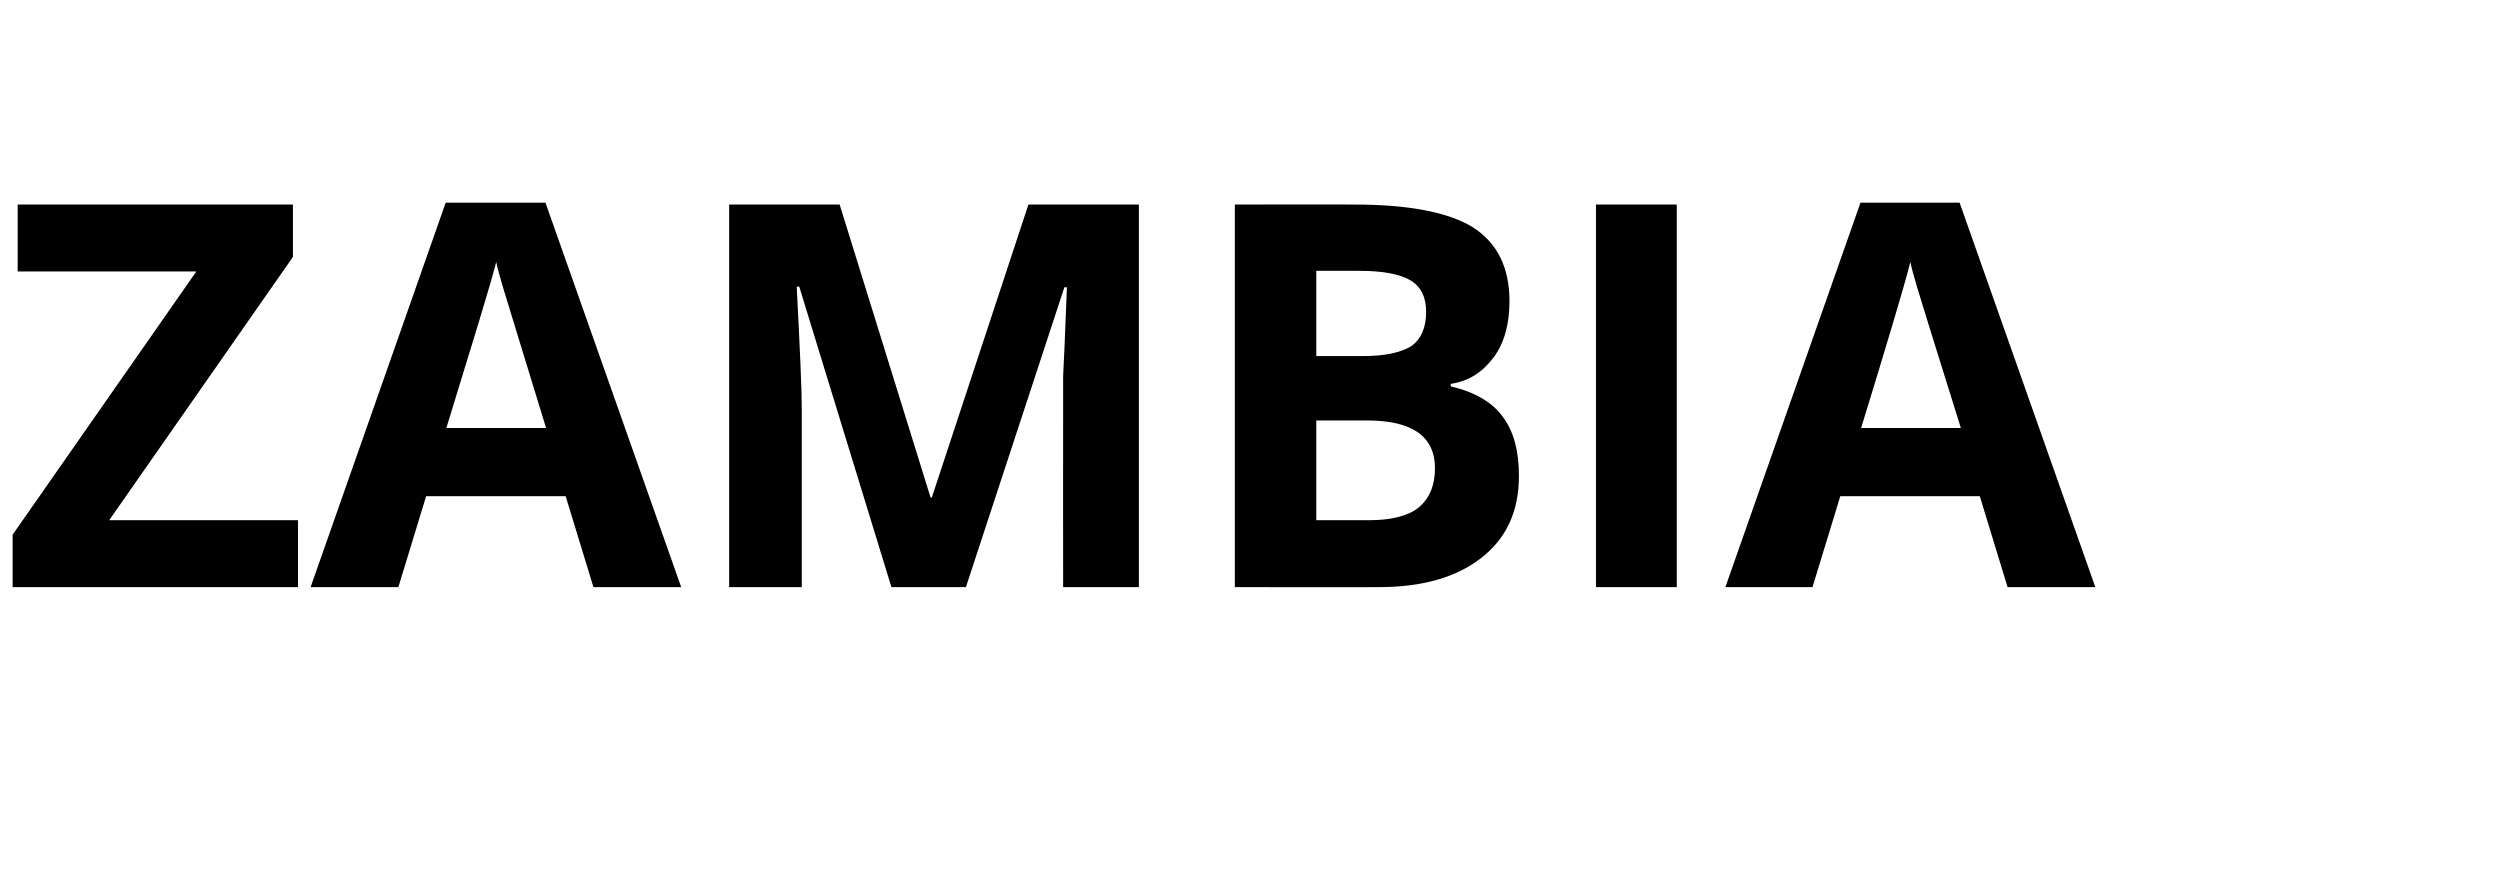 <?xml version="1.0" standalone="no"?>
<!DOCTYPE svg PUBLIC "-//W3C//DTD SVG 1.1//EN" "http://www.w3.org/Graphics/SVG/1.1/DTD/svg11.dtd">
<svg xmlns="http://www.w3.org/2000/svg" version="1.1" width="396px" height="140.4px" viewBox="0 -28 396 140.4" style="top:-28px">
  <desc>Zambia</desc>
  <defs/>
  <g id="Polygon59801">
    <path d="M 47.2 65 L 2 65 L 2 56.7 L 31.1 15 L 2.8 15 L 2.8 4.4 L 46.4 4.4 L 46.4 12.7 L 17.3 54.4 L 47.2 54.4 L 47.2 65 Z M 94 65 L 89.6 50.6 L 67.5 50.6 L 63.1 65 L 49.2 65 L 70.6 4.1 L 86.4 4.1 L 107.9 65 L 94 65 Z M 86.5 39.8 C 82.5 26.7 80.2 19.3 79.7 17.6 C 79.2 15.9 78.8 14.5 78.6 13.5 C 77.7 17.1 75 25.8 70.7 39.8 C 70.7 39.8 86.5 39.8 86.5 39.8 Z M 141.2 65 L 126.6 17.4 C 126.6 17.4 126.21 17.43 126.2 17.4 C 126.7 27.1 127 33.6 127 36.8 C 127 36.81 127 65 127 65 L 115.5 65 L 115.5 4.4 L 133 4.4 L 147.4 50.8 L 147.6 50.8 L 162.9 4.4 L 180.4 4.4 L 180.4 65 L 168.4 65 C 168.4 65 168.38 36.32 168.4 36.3 C 168.4 35 168.4 33.4 168.4 31.6 C 168.5 29.9 168.7 25.2 169 17.5 C 169 17.51 168.6 17.5 168.6 17.5 L 153 65 L 141.2 65 Z M 195.6 4.4 C 195.6 4.4 214.53 4.36 214.5 4.4 C 223.1 4.4 229.4 5.6 233.3 8 C 237.2 10.5 239.1 14.4 239.1 19.7 C 239.1 23.3 238.3 26.3 236.6 28.6 C 234.8 31 232.6 32.4 229.8 32.8 C 229.8 32.8 229.8 33.2 229.8 33.2 C 233.6 34.1 236.4 35.7 238.1 38.1 C 239.8 40.4 240.6 43.5 240.6 47.4 C 240.6 53 238.6 57.3 234.6 60.4 C 230.6 63.5 225.2 65 218.4 65 C 218.35 65.04 195.6 65 195.6 65 L 195.6 4.4 Z M 208.5 28.4 C 208.5 28.4 215.99 28.39 216 28.4 C 219.5 28.4 222 27.8 223.6 26.8 C 225.1 25.7 225.9 23.9 225.9 21.4 C 225.9 19.1 225.1 17.4 223.4 16.4 C 221.7 15.4 219 14.9 215.3 14.9 C 215.28 14.9 208.5 14.9 208.5 14.9 L 208.5 28.4 Z M 208.5 38.6 L 208.5 54.4 C 208.5 54.4 216.9 54.41 216.9 54.4 C 220.4 54.4 223.1 53.7 224.7 52.4 C 226.4 51 227.3 48.9 227.3 46.2 C 227.3 41.1 223.7 38.6 216.5 38.6 C 216.48 38.6 208.5 38.6 208.5 38.6 Z M 252.8 65 L 252.8 4.4 L 265.6 4.4 L 265.6 65 L 252.8 65 Z M 318 65 L 313.6 50.6 L 291.5 50.6 L 287.1 65 L 273.3 65 L 294.7 4.1 L 310.4 4.1 L 331.9 65 L 318 65 Z M 310.6 39.8 C 306.5 26.7 304.2 19.3 303.7 17.6 C 303.2 15.9 302.8 14.5 302.6 13.5 C 301.7 17.1 299.1 25.8 294.8 39.8 C 294.8 39.8 310.6 39.8 310.6 39.8 Z " stroke="none" fill="#000"/>
  </g>
</svg>